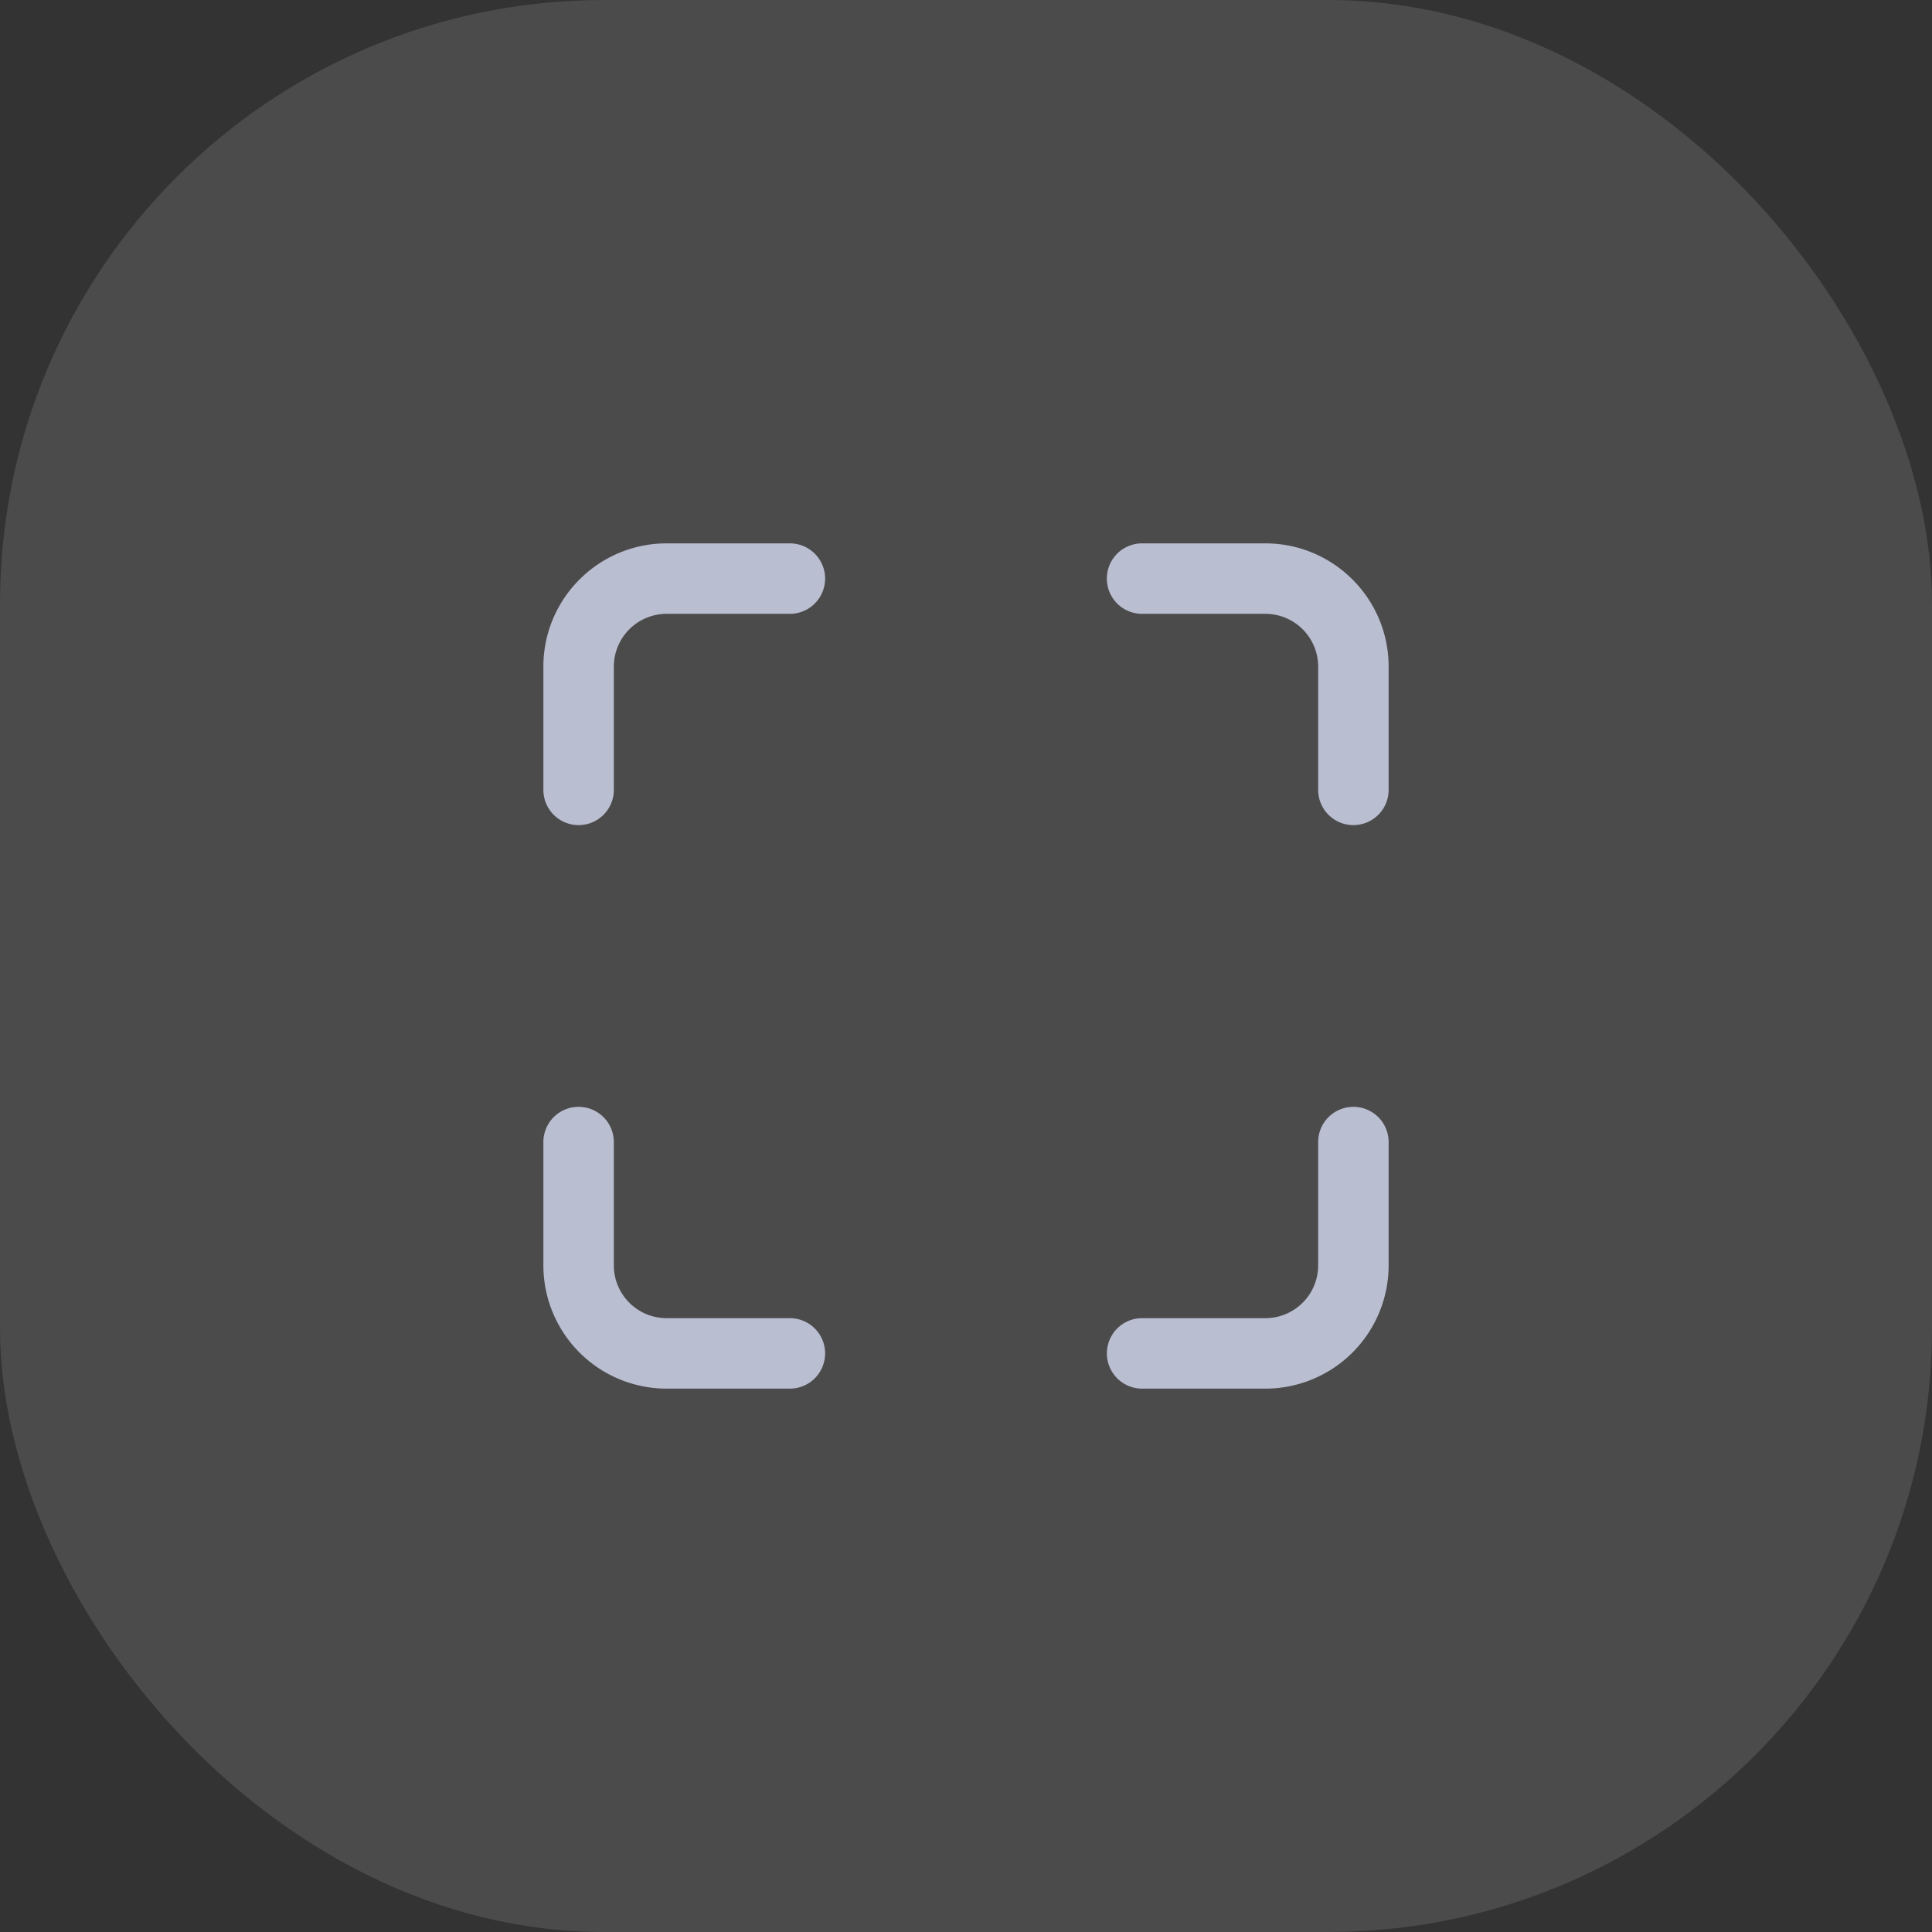 <svg width="32" height="32" fill="none" xmlns="http://www.w3.org/2000/svg"><rect width="100%" height="100%" fill="#333333" stroke="none"/><rect width="32" height="32" rx="10" fill="#fff" fill-opacity=".12"/><path d="M11.042 10.167a.875.875 0 00-.875.875v2.041a.583.583 0 01-1.167 0v-2.041C9 9.915 9.915 9 11.042 9h2.041a.583.583 0 010 1.167h-2.041zm7.291-.584A.583.583 0 0118.917 9h2.041C22.085 9 23 9.915 23 11.042v2.041a.583.583 0 01-1.167 0v-2.041a.875.875 0 00-.875-.875h-2.041a.583.583 0 01-.584-.584zm-8.75 8.75a.583.583 0 01.584.584v2.041c0 .483.392.875.875.875h2.041a.583.583 0 010 1.167h-2.041A2.042 2.042 0 019 20.958v-2.041a.583.583 0 01.583-.584zm12.834 0a.583.583 0 01.583.584v2.041A2.042 2.042 0 0120.958 23h-2.041a.583.583 0 010-1.167h2.041a.875.875 0 00.875-.875v-2.041a.583.583 0 01.584-.584z" fill="#BABED1"/></svg>